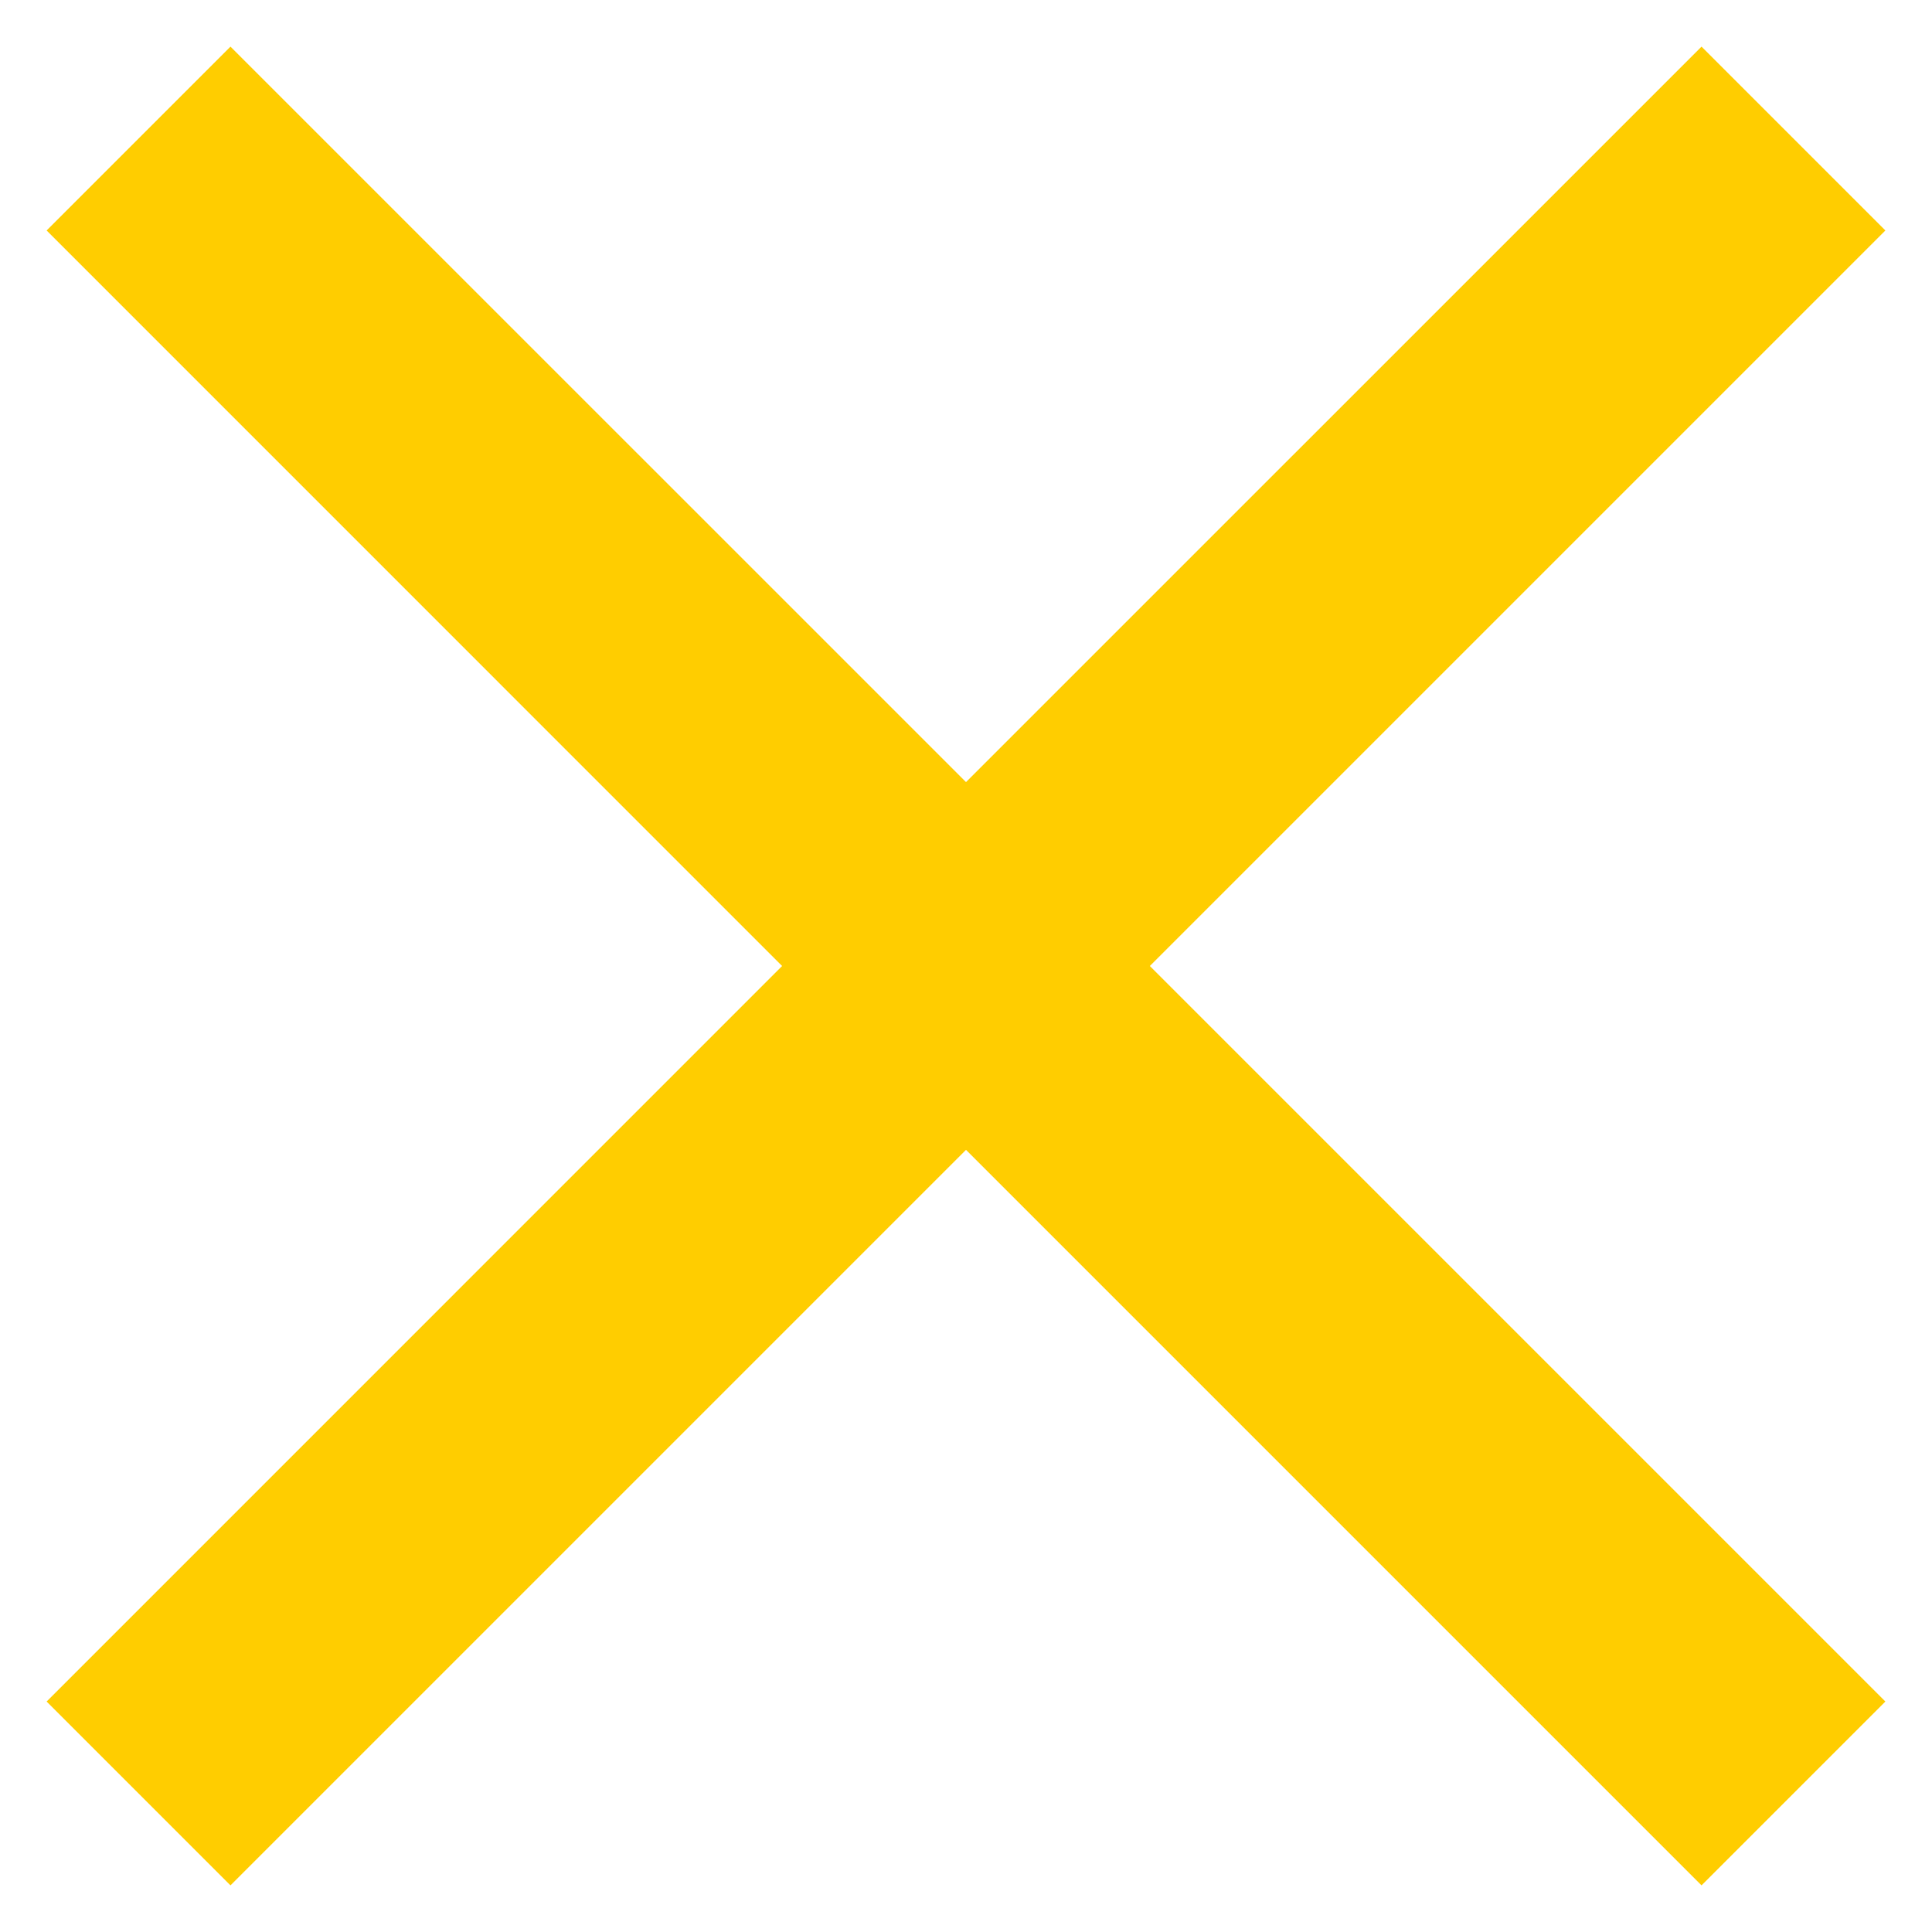 <svg width="38" height="38" viewBox="0 0 38 38" fill="none" xmlns="http://www.w3.org/2000/svg">
<path d="M4.533 37.083L0.917 33.467L15.383 19L0.917 4.533L4.533 0.917L19 15.383L33.467 0.917L37.083 4.533L22.616 19L37.083 33.467L33.467 37.083L19 22.616L4.533 37.083Z" fill="#FFCD00"/>
</svg>
